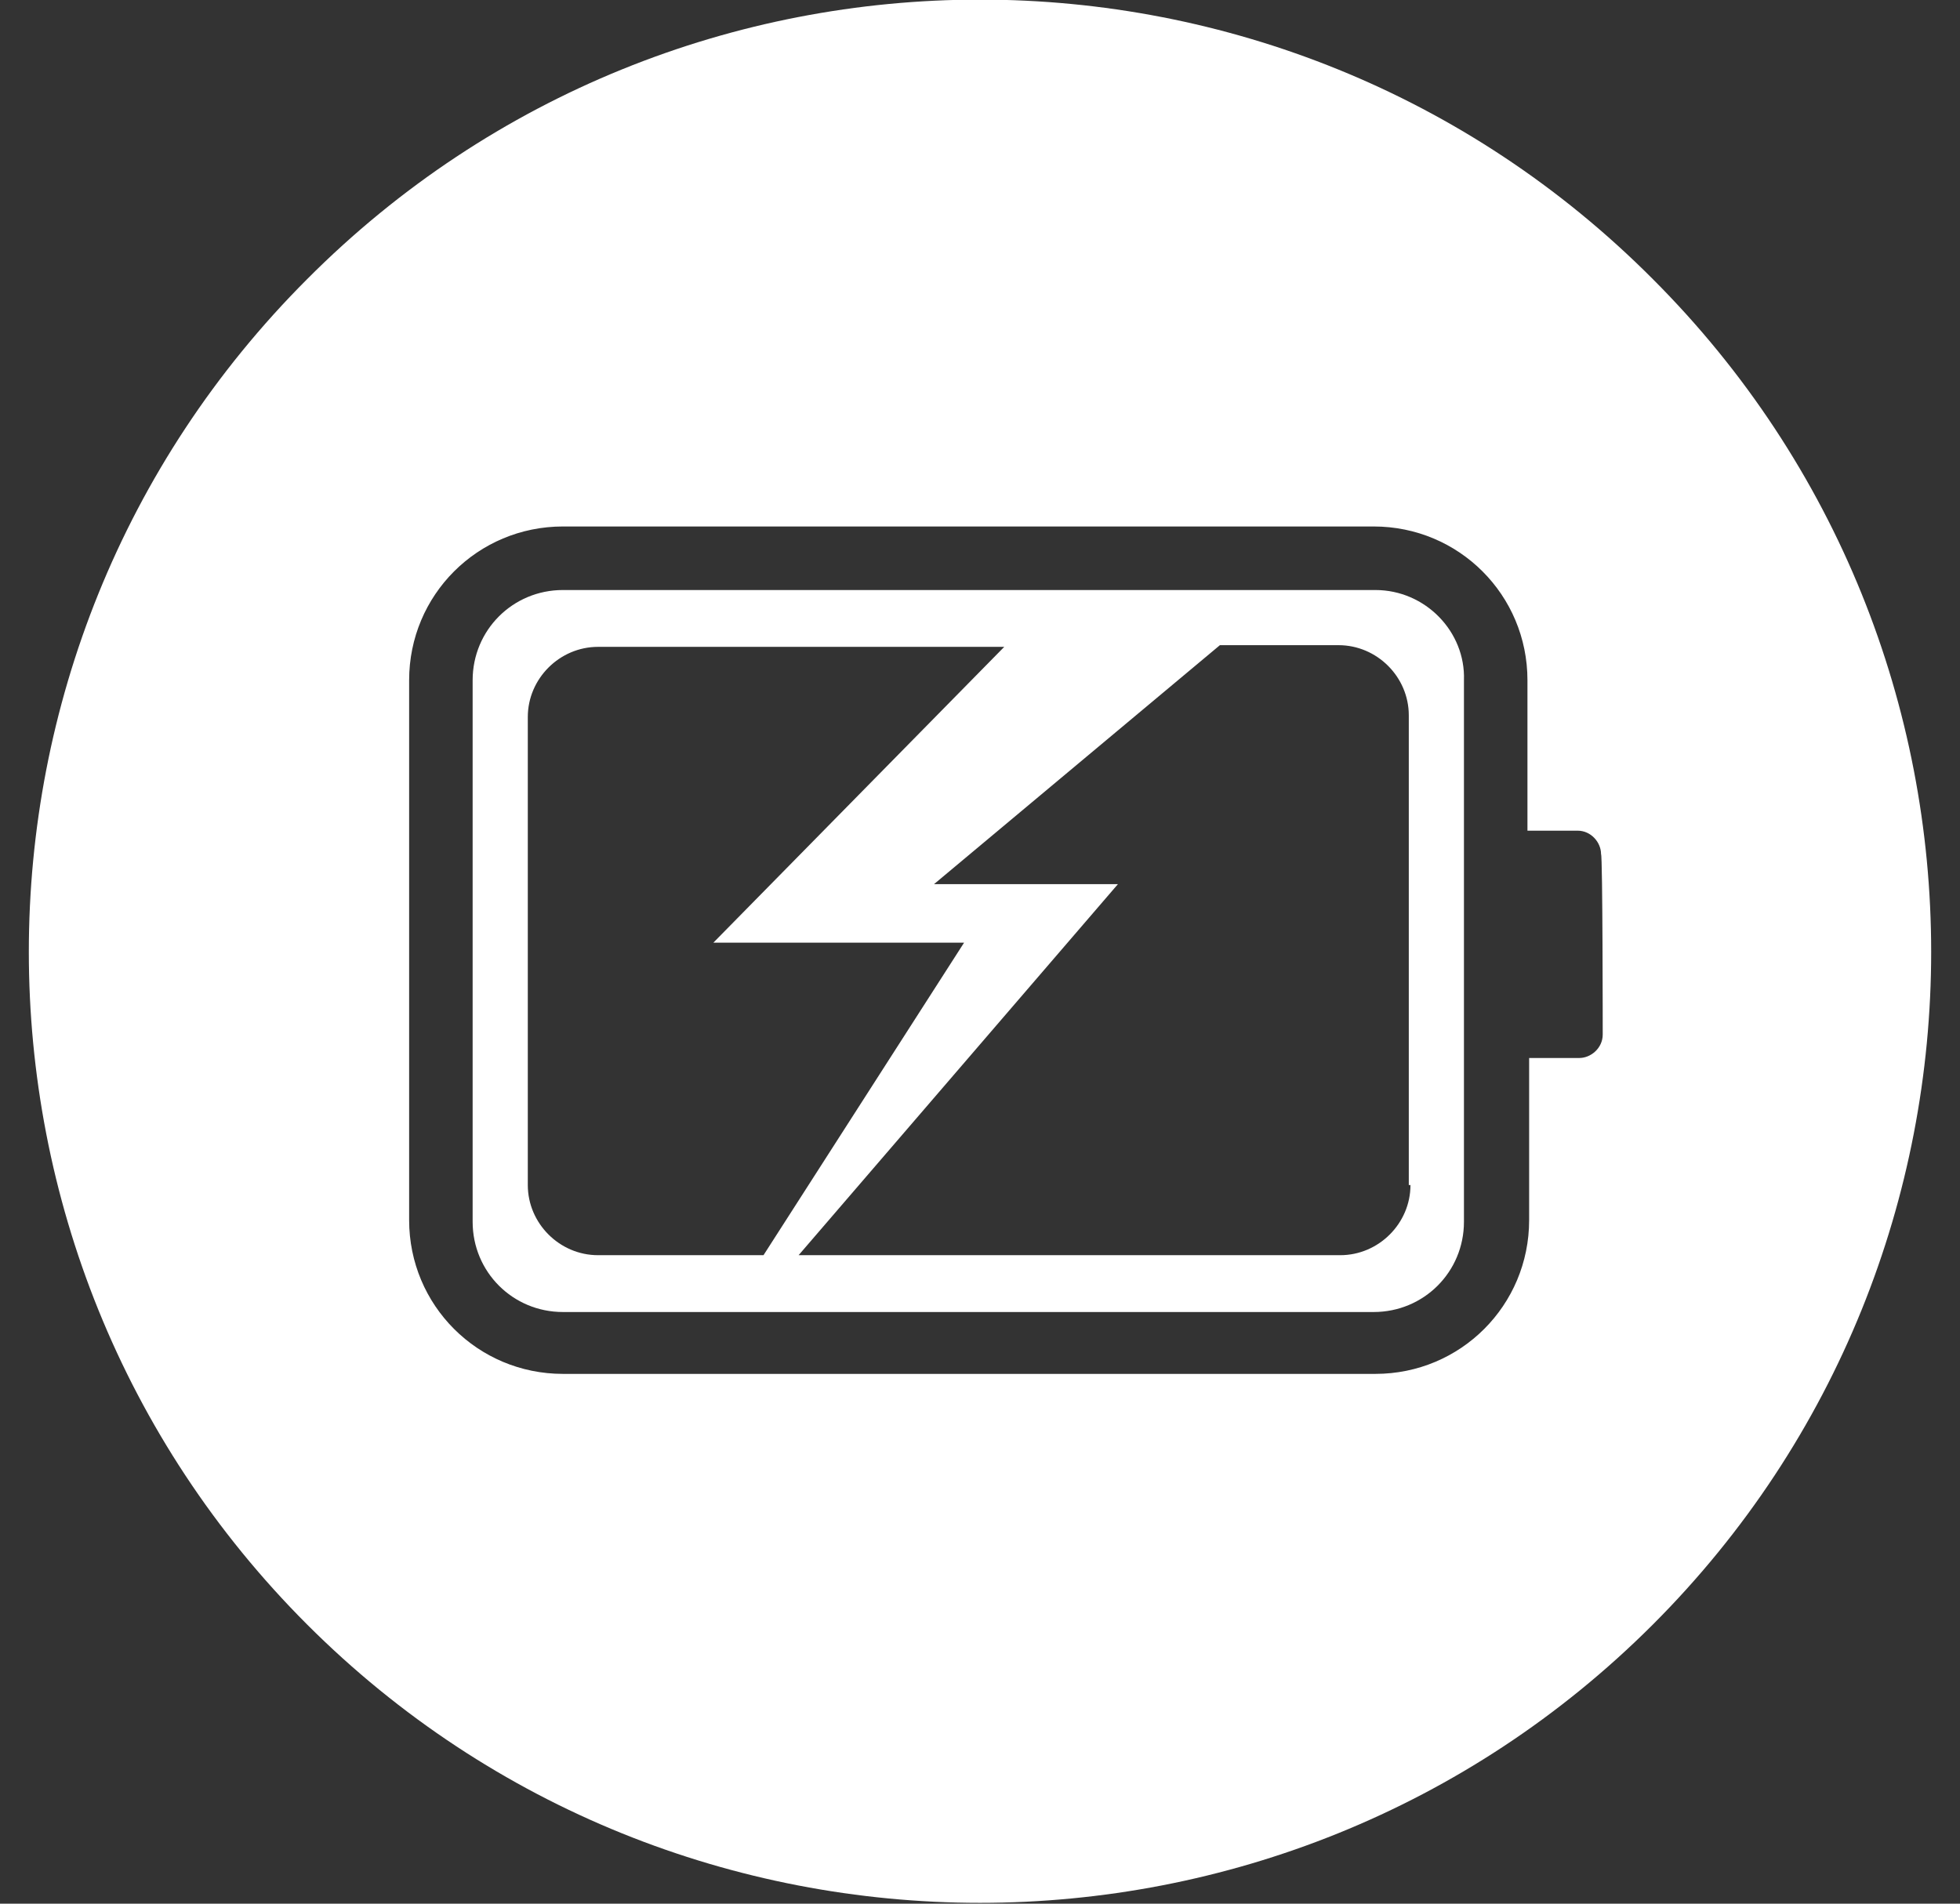 <?xml version="1.0" encoding="UTF-8"?> <svg xmlns="http://www.w3.org/2000/svg" width="35" height="34" viewBox="0 0 35 34" fill="none"><rect x="0" y="0" width="35" height="34" fill="#333333" stroke="none"/><g clip-path="url(#clip0_1232_704)"><path d="M29.515 4.985C22.888 -1.671 12.112 -1.671 5.485 4.985C-1.142 11.612 -1.142 22.388 5.485 29.015C12.112 35.642 22.888 35.642 29.515 29.015C36.142 22.388 36.142 11.612 29.515 4.985ZM28.62 18.478C28.62 18.717 28.411 18.896 28.202 18.896H27.306V21.791C27.306 23.314 26.082 24.538 24.56 24.538H10.053C8.53 24.538 7.306 23.314 7.306 21.791V12.149C7.306 10.627 8.53 9.403 10.053 9.403H24.53C26.052 9.403 27.276 10.627 27.276 12.149V14.836H28.172C28.411 14.836 28.59 15.045 28.59 15.254C28.62 15.284 28.62 18.478 28.62 18.478Z" fill="white"></path><path d="M24.56 10.538H10.052C9.157 10.538 8.44 11.254 8.44 12.149V21.821C8.44 22.717 9.157 23.433 10.052 23.433H24.53C25.425 23.433 26.142 22.717 26.142 21.821V12.149C26.172 11.284 25.455 10.538 24.56 10.538ZM10.679 22.418C9.993 22.418 9.425 21.851 9.425 21.165V12.806C9.425 12.12 9.993 11.553 10.679 11.553H17.933L12.739 16.836H17.216L13.634 22.418H10.679ZM25.187 21.165C25.187 21.851 24.619 22.418 23.933 22.418H14.261L19.963 15.791H16.679L21.784 11.523H23.903C24.59 11.523 25.157 12.09 25.157 12.776V21.165H25.187Z" fill="white"></path></g><defs><clipPath id="clip0_1232_704"><rect width="34" height="34" fill="white" transform="translate(0.5)"></rect></clipPath></defs></svg> 